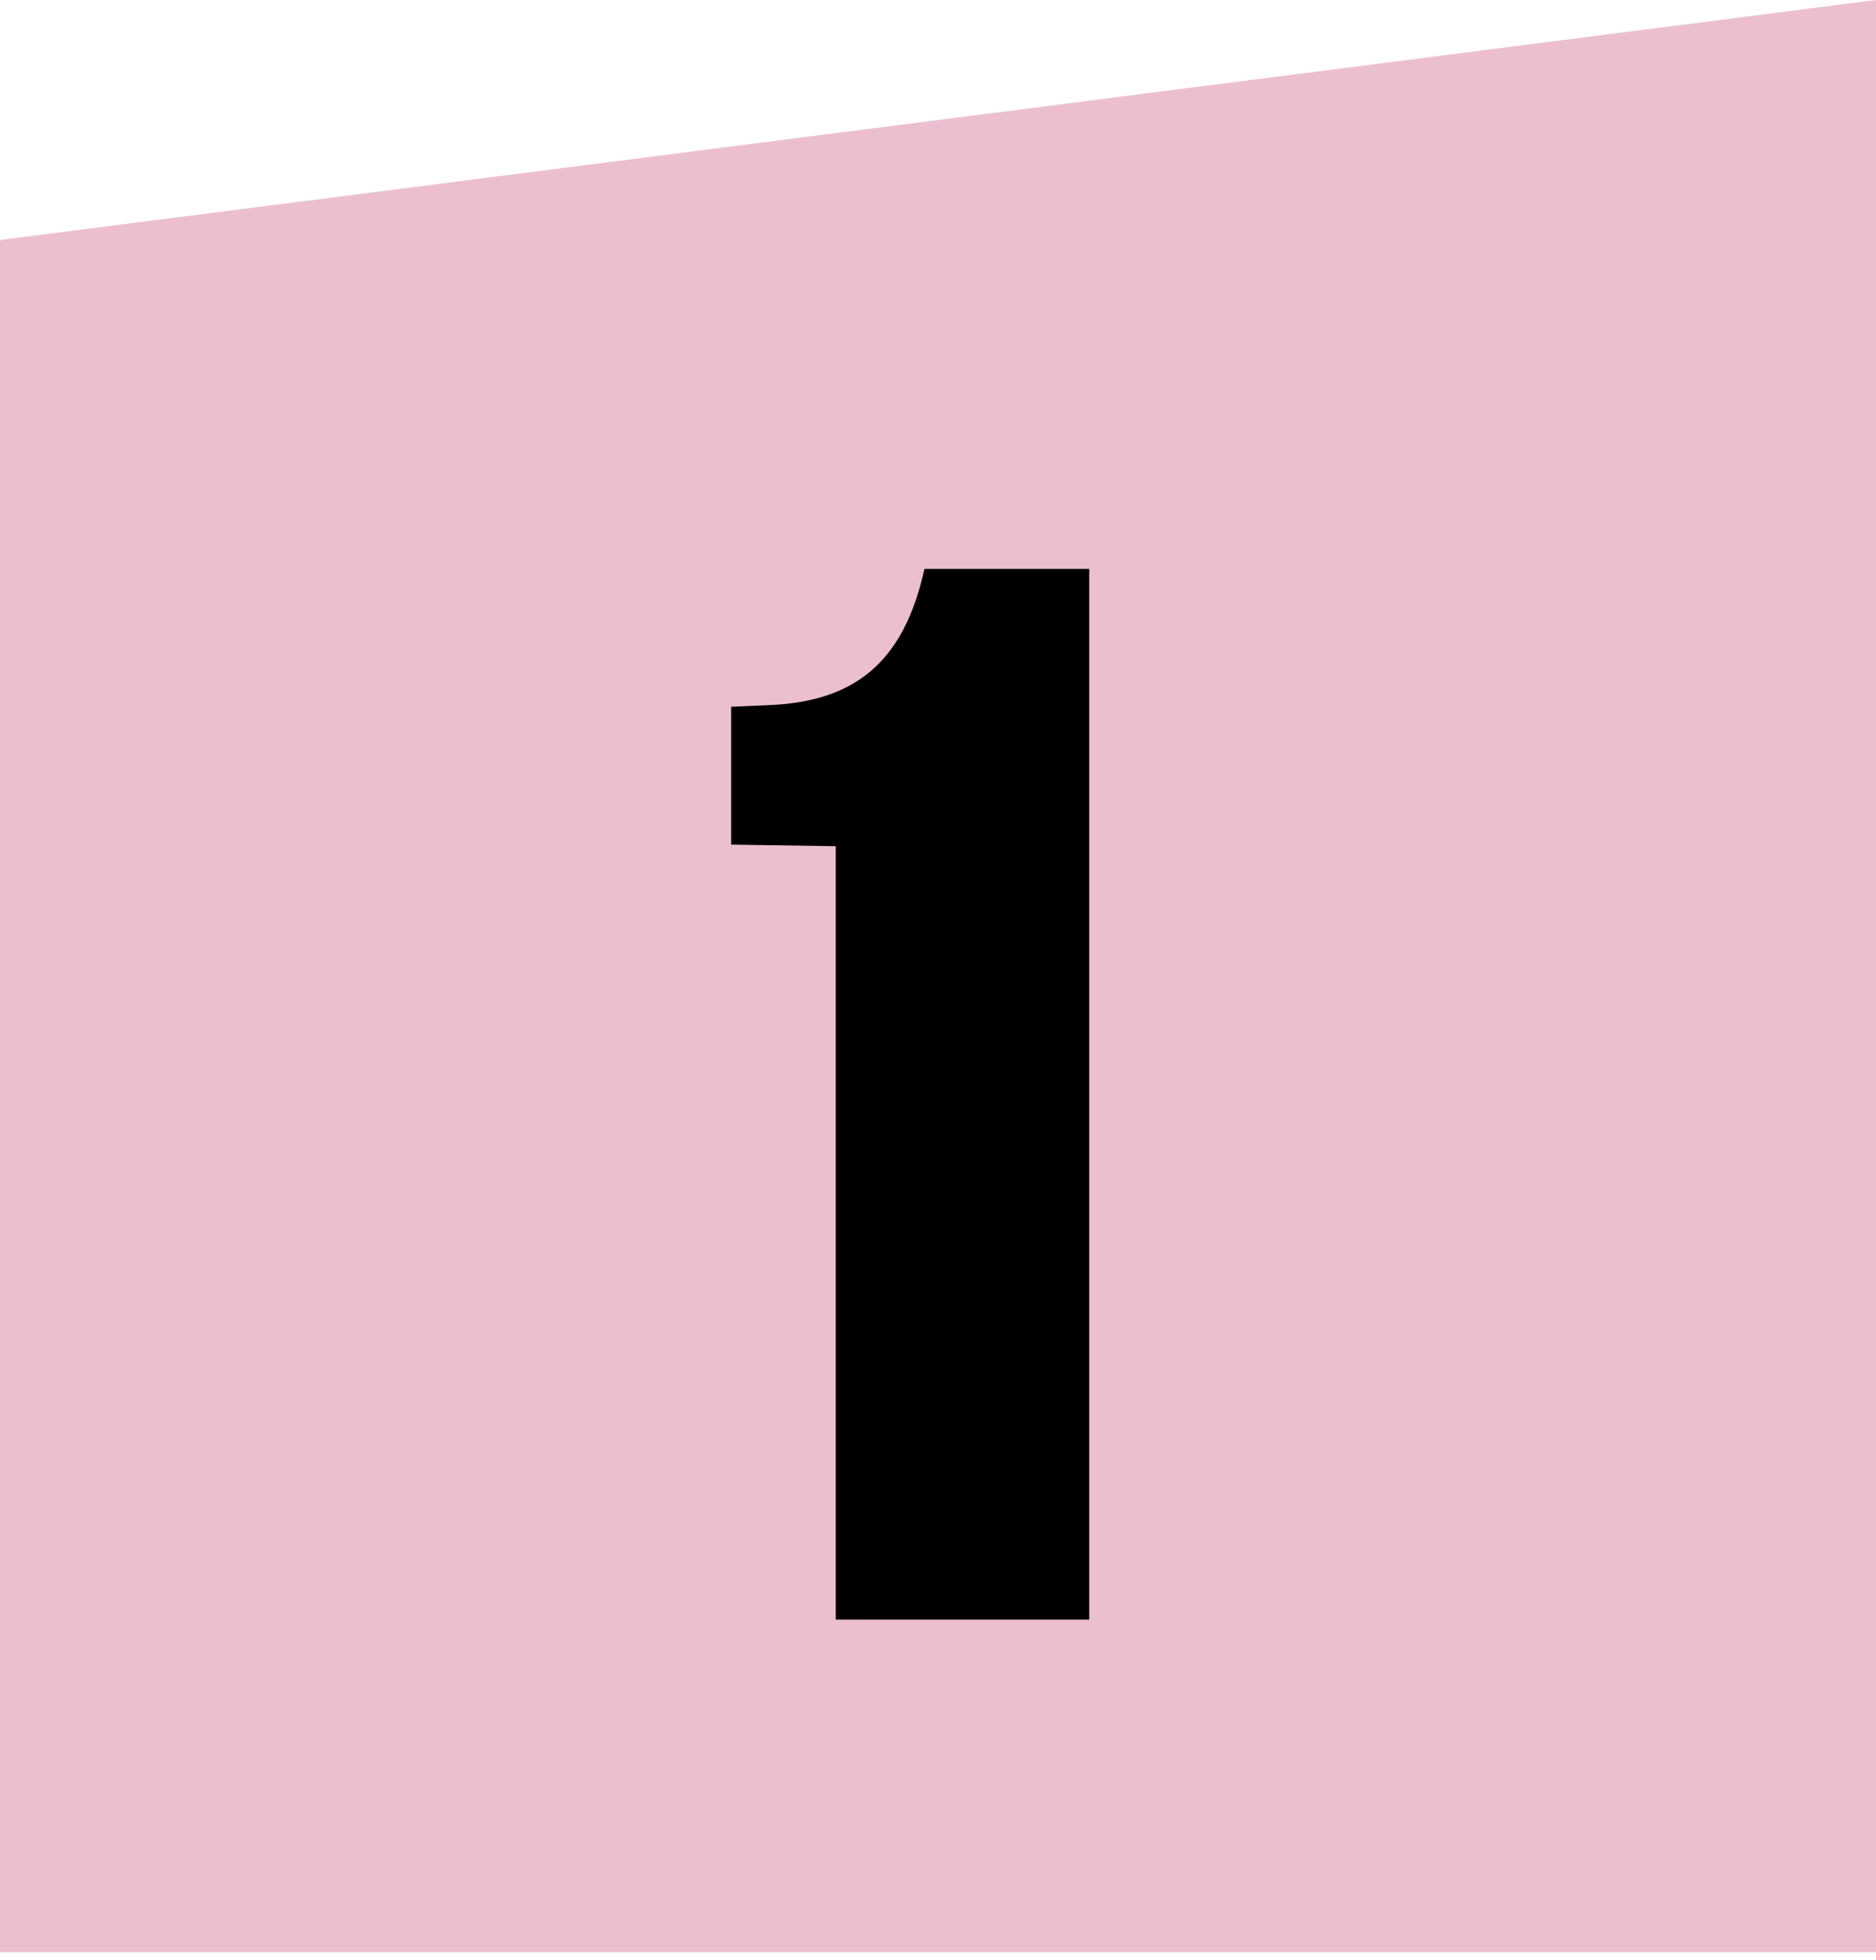 <svg width="45" height="47" viewBox="0 0 45 47" fill="none" xmlns="http://www.w3.org/2000/svg">
<path d="M0 46.809V5.755L45 0V46.809H0Z" fill="#ECBFD0"/>
<path d="M17.539 16.947V20.253L20.047 20.291V38.835H26.127V13.641H22.175C21.681 15.883 20.503 16.833 18.413 16.909L17.539 16.947Z" fill="black"/>
</svg>

